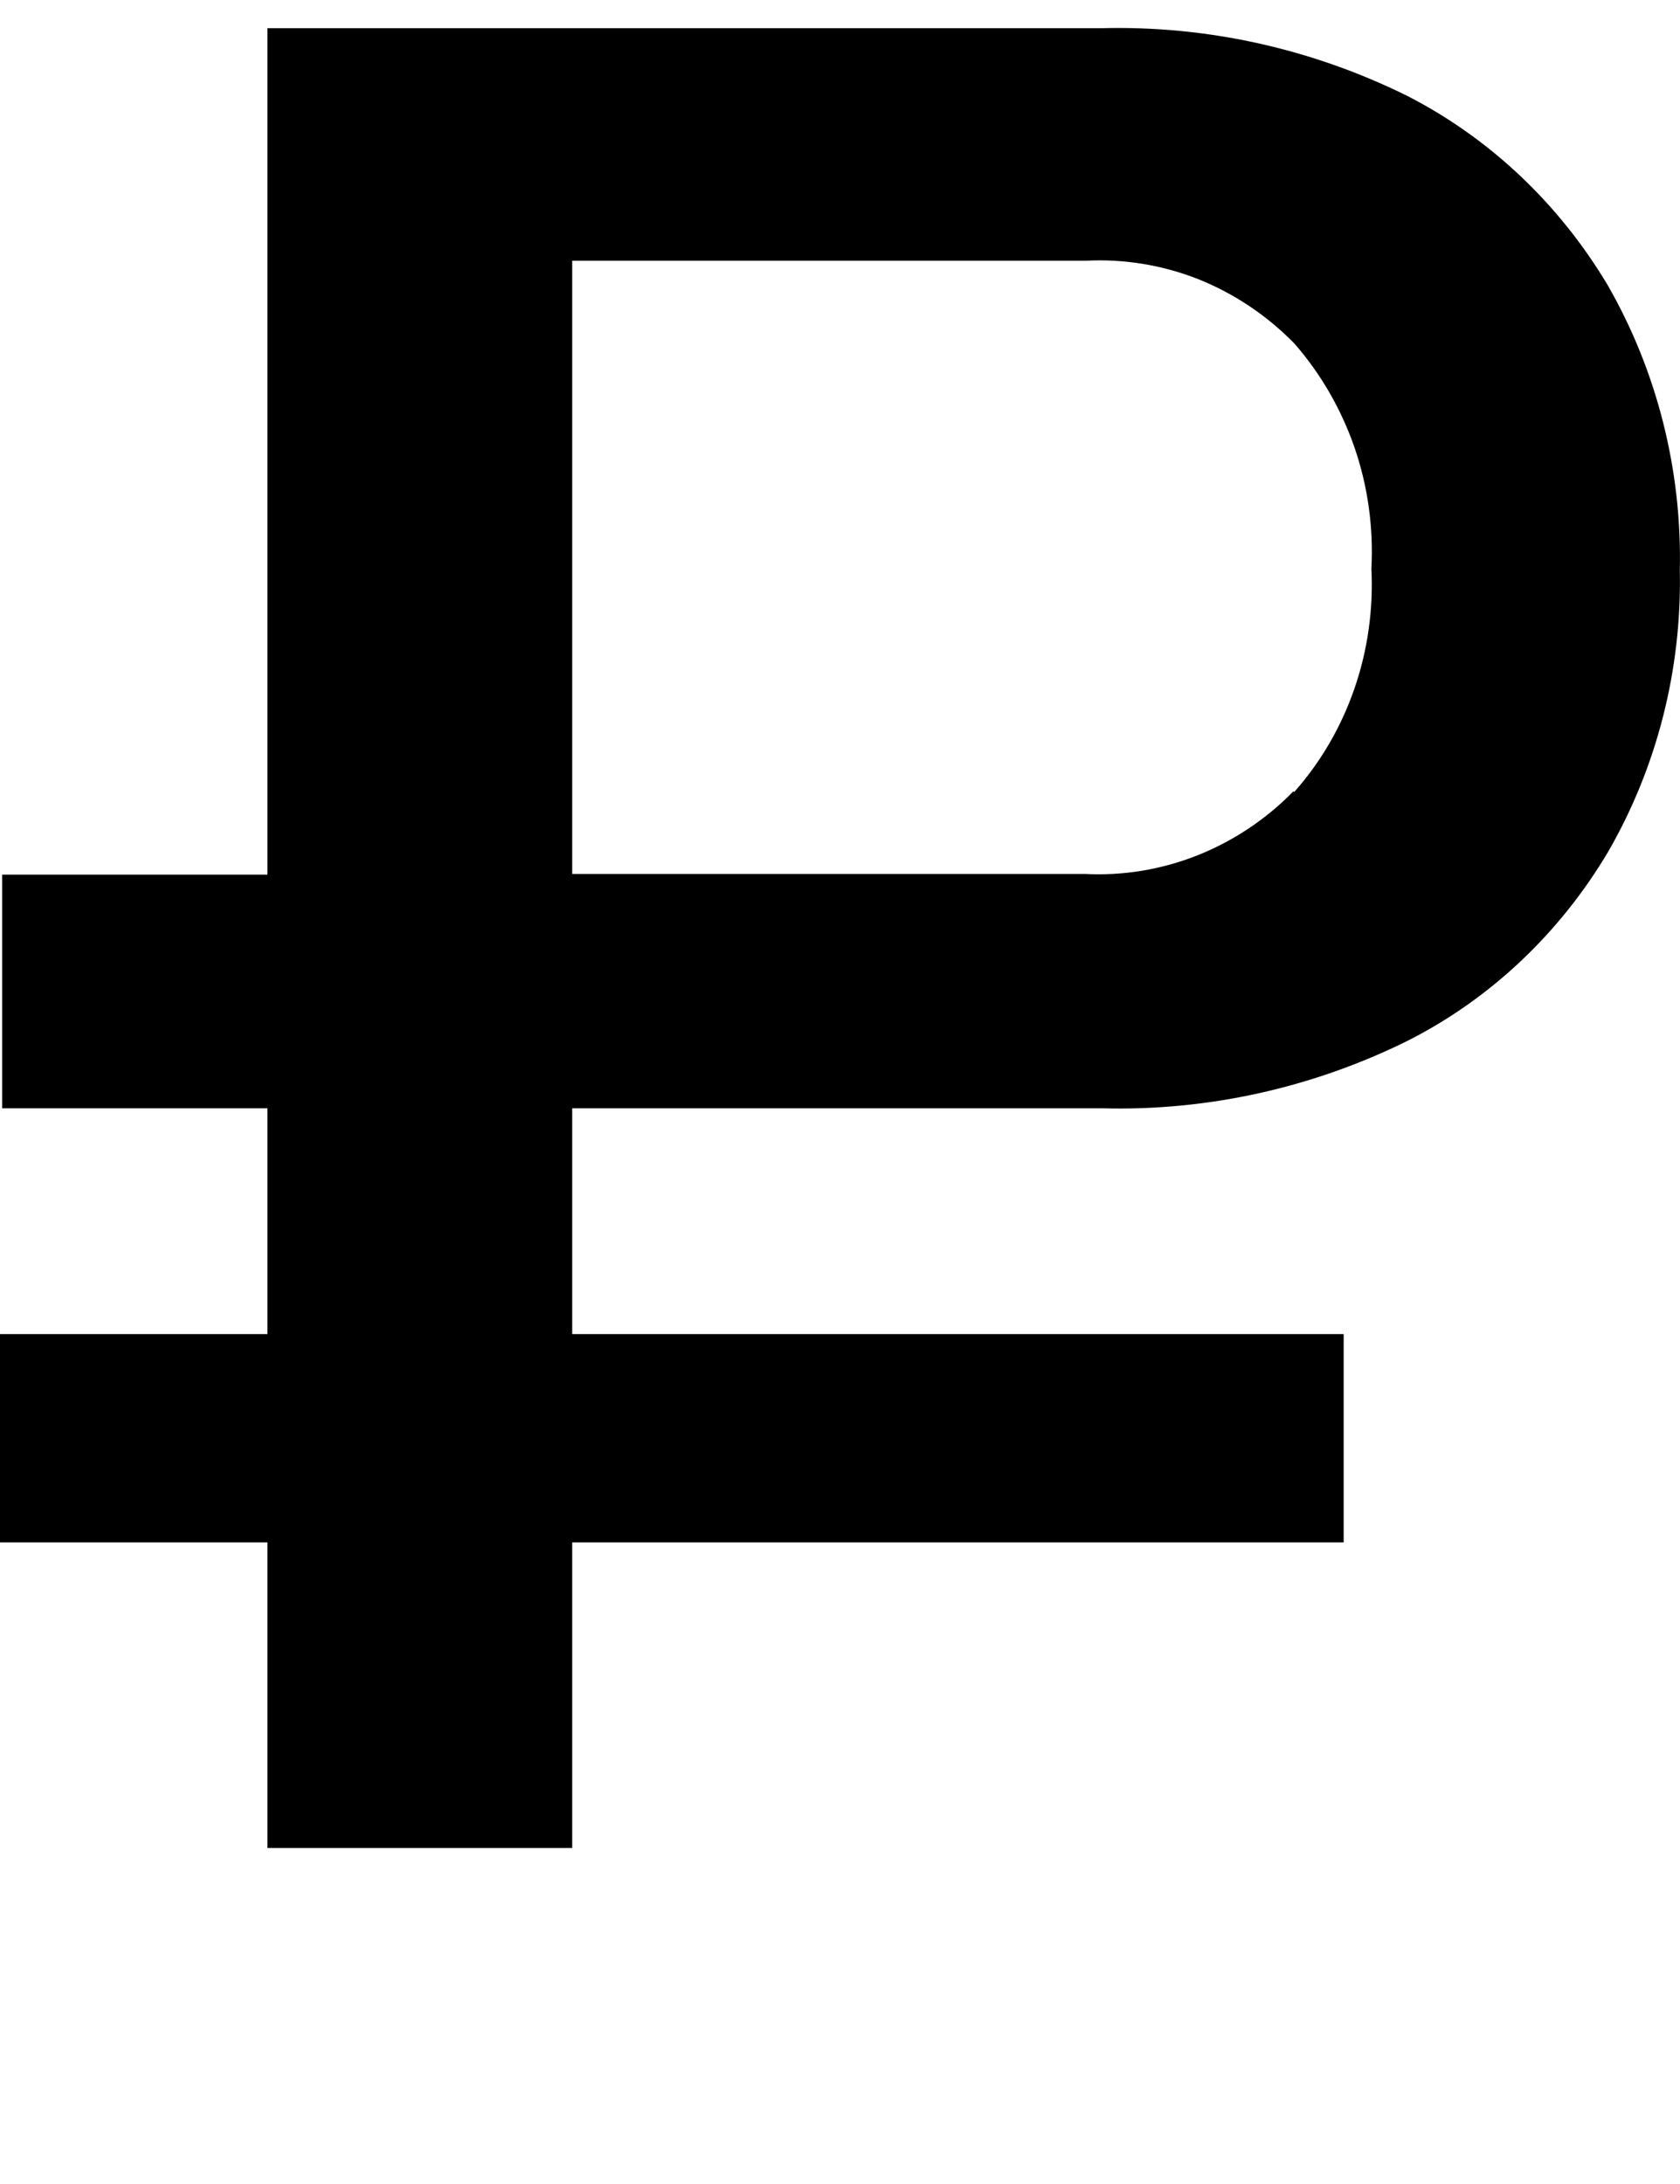<?xml version="1.0" encoding="UTF-8"?> <svg xmlns="http://www.w3.org/2000/svg" width="10" height="13" viewBox="0 0 10 13" fill="none"> <path d="M9.57 1.698C9.28 1.212 8.867 0.822 8.377 0.571C7.807 0.289 7.183 0.151 6.554 0.168H1.592V5.206H0.013V6.597H1.592V7.941H0V9.181H1.592V11H3.406V9.181H7.998V7.941H3.406V6.597H6.558C7.187 6.614 7.812 6.476 8.381 6.194C8.872 5.945 9.286 5.554 9.574 5.067C9.864 4.563 10.011 3.983 9.999 3.394C10.012 2.797 9.863 2.209 9.57 1.698ZM7.699 4.71C7.535 4.878 7.34 5.007 7.126 5.092C6.913 5.176 6.685 5.214 6.457 5.202H3.406V1.552H6.461C6.689 1.54 6.917 1.577 7.131 1.661C7.344 1.746 7.539 1.876 7.703 2.043C7.861 2.223 7.983 2.434 8.063 2.665C8.142 2.895 8.176 3.14 8.163 3.385C8.175 3.628 8.141 3.871 8.062 4.099C7.983 4.328 7.861 4.537 7.703 4.715L7.699 4.71Z" fill="black"></path> </svg> 